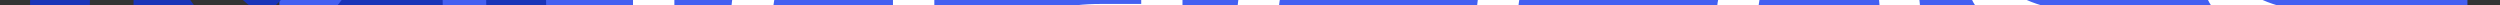 <svg xmlns="http://www.w3.org/2000/svg" xmlns:xlink="http://www.w3.org/1999/xlink" viewBox="107 200 480 1" data-background-color="#2979ff" preserveAspectRatio="xMidYMid meet" height="100%" width="100%">
	<rect x="107" y="200" width="480" height="1" fill="#333333" stroke="none"/>
	<rect width="420.108" height="100.524" x="160.641" y="152.238" rx="2.5" ry="2.5" opacity="1" fill="#4460f1" data-fill-palette-color="background" id="background"/>
	<g id="tight-bounds" transform="matrix(1,0,0,1,0.24,140.903)">
		<svg viewBox="0 0 620.52 118.194" height="118.194" width="620.52">
			<g>
				<svg viewBox="0 0 566.53 169.298" height="118.194" width="620.52">
					<g transform="matrix(1,0,0,1,55.01,30.398)">
						<svg viewBox="0 0 620.52 122.502" height="122.502" width="620.52">
							<g id="textblocktransform">
								<svg viewBox="0 0 620.52 122.502" height="122.502" width="620.52" id="textblock">
									<g>
										<svg viewBox="0 0 620.52 122.502" height="122.502" width="620.52">
											<g transform="matrix(1,0,0,1,0,0)">
												<svg width="620.52" viewBox="4.47 -38.01 157.16 48.68" height="122.502" data-palette-color="#ffffff">
													<path d="M8.33-26.42L8.33 0 3.81 0 3.81-26.42 8.33-26.42ZM3.44-33.42L3.44-33.42Q3.44-34.52 4.11-35.28 4.79-36.04 6.1-36.04 7.42-36.04 8.11-35.28 8.79-34.52 8.79-33.42 8.79-32.32 8.11-31.59 7.42-30.86 6.1-30.86 4.79-30.86 4.11-31.59 3.44-32.32 3.44-33.42ZM14.45-13.09L14.45-13.43Q14.45-19.51 17.33-23.21 20.21-26.9 24.88-26.9L24.88-26.9Q29.51-26.9 32.22-23.73L32.22-23.73 32.22-37.5 36.74-37.5 36.74 0 32.59 0 32.37-2.83Q29.66 0.49 24.83 0.49L24.83 0.49Q20.24 0.49 17.34-3.27 14.45-7.03 14.45-13.09L14.45-13.09ZM18.97-12.92L18.97-12.92Q18.97-8.42 20.82-5.88 22.68-3.34 25.95-3.34L25.95-3.34Q30.25-3.34 32.22-7.2L32.22-7.2 32.22-19.34Q30.2-23.07 26-23.07L26-23.07Q22.68-23.07 20.82-20.51 18.97-17.94 18.97-12.92ZM64.79 0L60.05 0Q59.66-0.78 59.42-2.78L59.42-2.78Q56.27 0.49 51.9 0.49L51.9 0.49Q47.99 0.49 45.49-1.72 42.99-3.93 42.99-7.32L42.99-7.32Q42.99-11.45 46.13-13.73 49.26-16.02 54.95-16.02L54.95-16.02 59.35-16.02 59.35-18.09Q59.35-20.46 57.93-21.86 56.51-23.27 53.75-23.27L53.75-23.27Q51.34-23.27 49.7-22.05 48.07-20.83 48.07-19.09L48.07-19.09 43.53-19.09Q43.53-21.07 44.93-22.91 46.33-24.76 48.74-25.83 51.14-26.9 54.02-26.9L54.02-26.9Q58.59-26.9 61.18-24.62 63.76-22.34 63.86-18.33L63.86-18.33 63.86-6.18Q63.86-2.54 64.79-0.39L64.79-0.39 64.79 0ZM52.56-3.44L52.56-3.44Q54.68-3.44 56.59-4.54 58.49-5.64 59.35-7.4L59.35-7.4 59.35-12.82 55.81-12.82Q47.5-12.82 47.5-7.96L47.5-7.96Q47.5-5.83 48.92-4.64 50.34-3.44 52.56-3.44ZM81.54-3.2L81.54-3.2Q83.95-3.2 85.76-4.66 87.57-6.13 87.76-8.33L87.76-8.33 92.03-8.33Q91.91-6.05 90.47-4 89.03-1.95 86.63-0.73 84.22 0.49 81.54 0.49L81.54 0.49Q76.14 0.49 72.95-3.11 69.77-6.71 69.77-12.96L69.77-12.96 69.77-13.72Q69.77-17.58 71.18-20.58 72.6-23.58 75.25-25.24 77.9-26.9 81.51-26.9L81.51-26.9Q85.95-26.9 88.9-24.24 91.84-21.58 92.03-17.33L92.03-17.33 87.76-17.33Q87.57-19.9 85.82-21.55 84.07-23.19 81.51-23.19L81.51-23.19Q78.07-23.19 76.18-20.72 74.28-18.24 74.28-13.55L74.28-13.55 74.28-12.7Q74.28-8.13 76.16-5.66 78.04-3.2 81.54-3.2ZM107.7-3.2L107.7-3.2Q110.12-3.2 111.93-4.66 113.74-6.13 113.93-8.33L113.93-8.33 118.2-8.33Q118.08-6.05 116.64-4 115.2-1.95 112.8-0.73 110.39 0.49 107.7 0.49L107.7 0.49Q102.31 0.49 99.12-3.11 95.94-6.71 95.94-12.96L95.94-12.96 95.94-13.72Q95.94-17.58 97.35-20.58 98.77-23.58 101.42-25.24 104.07-26.9 107.68-26.9L107.68-26.9Q112.12-26.9 115.07-24.24 118.01-21.58 118.2-17.33L118.2-17.33 113.93-17.33Q113.74-19.9 111.99-21.55 110.24-23.19 107.68-23.19L107.68-23.19Q104.24-23.19 102.35-20.72 100.45-18.24 100.45-13.55L100.45-13.55 100.45-12.7Q100.45-8.13 102.33-5.66 104.21-3.2 107.7-3.2ZM134.24 0.49L134.24 0.49Q128.87 0.49 125.5-3.04 122.13-6.57 122.13-12.48L122.13-12.48 122.13-13.31Q122.13-17.24 123.63-20.32 125.13-23.41 127.83-25.16 130.53-26.9 133.68-26.9L133.68-26.9Q138.83-26.9 141.69-23.51 144.54-20.12 144.54-13.79L144.54-13.79 144.54-11.91 126.65-11.91Q126.75-8.01 128.93-5.6 131.12-3.2 134.48-3.2L134.48-3.2Q136.88-3.2 138.54-4.17 140.2-5.15 141.44-6.76L141.44-6.76 144.2-4.61Q140.88 0.49 134.24 0.49ZM133.68-23.19L133.68-23.19Q130.94-23.19 129.09-21.2 127.23-19.21 126.79-15.63L126.79-15.63 140.03-15.63 140.03-15.97Q139.83-19.41 138.17-21.3 136.51-23.19 133.68-23.19ZM165.15-7.01L165.15-7.01Q165.15-8.84 163.77-9.85 162.39-10.86 158.96-11.6 155.53-12.33 153.51-13.35 151.5-14.38 150.53-15.8 149.57-17.21 149.57-19.17L149.57-19.17Q149.57-22.41 152.32-24.66 155.06-26.9 159.34-26.9L159.34-26.9Q163.83-26.9 166.62-24.58 169.42-22.27 169.42-18.65L169.42-18.65 164.88-18.65Q164.88-20.51 163.3-21.85 161.73-23.19 159.34-23.19L159.34-23.19Q156.87-23.19 155.48-22.12 154.09-21.04 154.09-19.31L154.09-19.31Q154.09-17.68 155.38-16.85 156.67-16.02 160.06-15.26 163.44-14.5 165.54-13.45 167.64-12.4 168.65-10.93 169.66-9.45 169.66-7.32L169.66-7.32Q169.66-3.78 166.83-1.65 164 0.49 159.48 0.49L159.48 0.49Q156.31 0.49 153.87-0.63 151.43-1.76 150.05-3.77 148.67-5.79 148.67-8.13L148.67-8.13 153.18-8.13Q153.31-5.86 155-4.53 156.7-3.2 159.48-3.2L159.48-3.2Q162.05-3.2 163.6-4.24 165.15-5.27 165.15-7.01ZM190.92-7.01L190.92-7.01Q190.92-8.84 189.55-9.85 188.17-10.86 184.74-11.6 181.31-12.33 179.29-13.35 177.28-14.38 176.31-15.8 175.35-17.21 175.35-19.17L175.35-19.17Q175.35-22.41 178.1-24.66 180.84-26.9 185.11-26.9L185.11-26.9Q189.61-26.9 192.4-24.58 195.2-22.27 195.2-18.65L195.2-18.65 190.66-18.65Q190.66-20.51 189.08-21.85 187.51-23.19 185.11-23.19L185.11-23.19Q182.65-23.19 181.26-22.12 179.87-21.04 179.87-19.31L179.87-19.31Q179.87-17.68 181.16-16.85 182.45-16.02 185.83-15.26 189.22-14.5 191.32-13.45 193.42-12.4 194.43-10.93 195.44-9.45 195.44-7.32L195.44-7.32Q195.44-3.78 192.61-1.65 189.78 0.49 185.26 0.49L185.26 0.49Q182.09 0.49 179.65-0.63 177.2-1.76 175.82-3.77 174.45-5.79 174.45-8.13L174.45-8.13 178.96-8.13Q179.08-5.86 180.78-4.53 182.48-3.2 185.26-3.2L185.26-3.2Q187.82-3.2 189.37-4.24 190.92-5.27 190.92-7.01Z" opacity="1" transform="matrix(1,0,0,1,0,0)" fill="#ffffff" class="wordmark-text-0" data-fill-palette-color="primary" id="text-0"/>
												</svg>
											</g>
										</svg>
									</g>
								</svg>
							</g>
						</svg>
					</g>
					<g>
						<svg viewBox="0 0 142.091 169.298" height="169.298" width="142.091">
							<g>
								<svg xmlns="http://www.w3.org/2000/svg" xmlns:xlink="http://www.w3.org/1999/xlink" version="1.1" x="0" y="0" viewBox="6.401 1.5 51.197 61" enable-background="new 0 0 64 64" xml:space="preserve" height="169.298" width="142.091" class="icon-icon-0" data-fill-palette-color="accent" id="icon-0">
									<g fill="#0074d9" data-fill-palette-color="accent">
										<path d="M47.334 33.232C47.265 31.433 47.283 29.627 47.299 27.878 47.307 27.092 47.315 26.307 47.315 25.523L47.317 23.487V22.913C47.313 20.729 47.309 18.473 47.329 16.24 44.55 15.564 41.747 14.862 39.032 14.182 36.815 13.626 34.523 13.054 32.27 12.499A1.2 1.2 0 0 0 31.751 12.493C29.538 13.036 27.287 13.6 25.109 14.146 22.345 14.838 19.491 15.551 16.666 16.237L16.674 18.108C16.7 23.136 16.729 28.337 16.656 33.46 16.605 37.043 17.719 40.161 20.057 43.001 22.917 46.47 26.715 49.185 31.994 51.532 36.486 49.572 40.049 47.176 42.878 44.212 46.033 40.904 47.491 37.313 47.334 33.232M42.011 25.946C40.652 27.69 39.289 29.43 37.933 31.176 35.727 34.02 33.531 36.872 31.32 39.712 30.076 41.31 29.075 41.293 27.892 39.673 25.936 36.996 23.979 34.32 22.026 31.641 21.366 30.735 21.373 29.801 22.034 29.187 22.693 28.575 23.641 28.635 24.481 29.362 25.916 30.605 27.342 31.86 28.775 33.107 29.005 33.307 29.253 33.488 29.724 33.861 29.909 33.563 30.031 33.251 30.248 33.033 33.265 29.996 36.289 26.965 39.331 23.953 39.659 23.628 40.085 23.319 40.518 23.203 41.236 23.01 41.871 23.293 42.243 23.97 42.629 24.669 42.487 25.335 42.011 25.946" fill="#1a34b8" data-fill-palette-color="accent"/>
										<path d="M57.58 33.118A87 87 0 0 1 57.527 29.765H57.568L57.566 21.355C57.561 18.603 57.557 15.757 57.585 12.979 57.623 9.585 55.69 7.085 52.414 6.291 49.223 5.518 45.969 4.704 42.822 3.917L41.42 3.566C39.04 2.97 36.58 2.354 34.157 1.759A9.1 9.1 0 0 0 29.875 1.751C27.212 2.404 24.562 3.067 22.095 3.686 19.041 4.451 15.239 5.402 11.619 6.276 8.342 7.066 6.396 9.591 6.411 13.032L6.426 16.025C6.456 21.784 6.488 27.739 6.404 33.57 6.32 39.562 8.246 44.989 12.128 49.703 16.317 54.785 21.75 58.676 29.229 61.95 30.056 62.31 31 62.5 31.96 62.5 32.946 62.5 33.933 62.3 34.815 61.921 41.127 59.204 46.178 55.805 50.259 51.531 55.378 46.165 57.841 39.97 57.58 33.118M45.936 47.707C42.305 51.513 37.74 54.604 31.995 57.142 25.236 54.103 20.358 50.596 16.682 46.138 13.685 42.502 12.261 38.508 12.326 33.925 12.422 27.11 12.386 20.196 12.351 13.51L12.341 11.606C15.903 10.74 19.491 9.842 22.973 8.97 25.877 8.243 28.879 7.491 31.837 6.766A0.9 0.9 0 0 1 32.199 6.775C35.129 7.496 38.109 8.242 40.991 8.964 44.477 9.837 48.069 10.737 51.649 11.611 51.629 14.376 51.633 17.159 51.638 19.863V20.017L51.636 23.391C51.636 24.432 51.626 25.473 51.616 26.515 51.593 28.838 51.57 31.24 51.66 33.64 51.86 38.86 49.988 43.461 45.936 47.707" fill="#1a34b8" data-fill-palette-color="accent"/>
									</g>
								</svg>
							</g>
						</svg>
					</g>
				</svg>
			</g>
			<defs/>
		</svg>
		<rect width="395.52" height="118.194" fill="none" stroke="none" visibility="hidden"/>
	</g>
</svg>